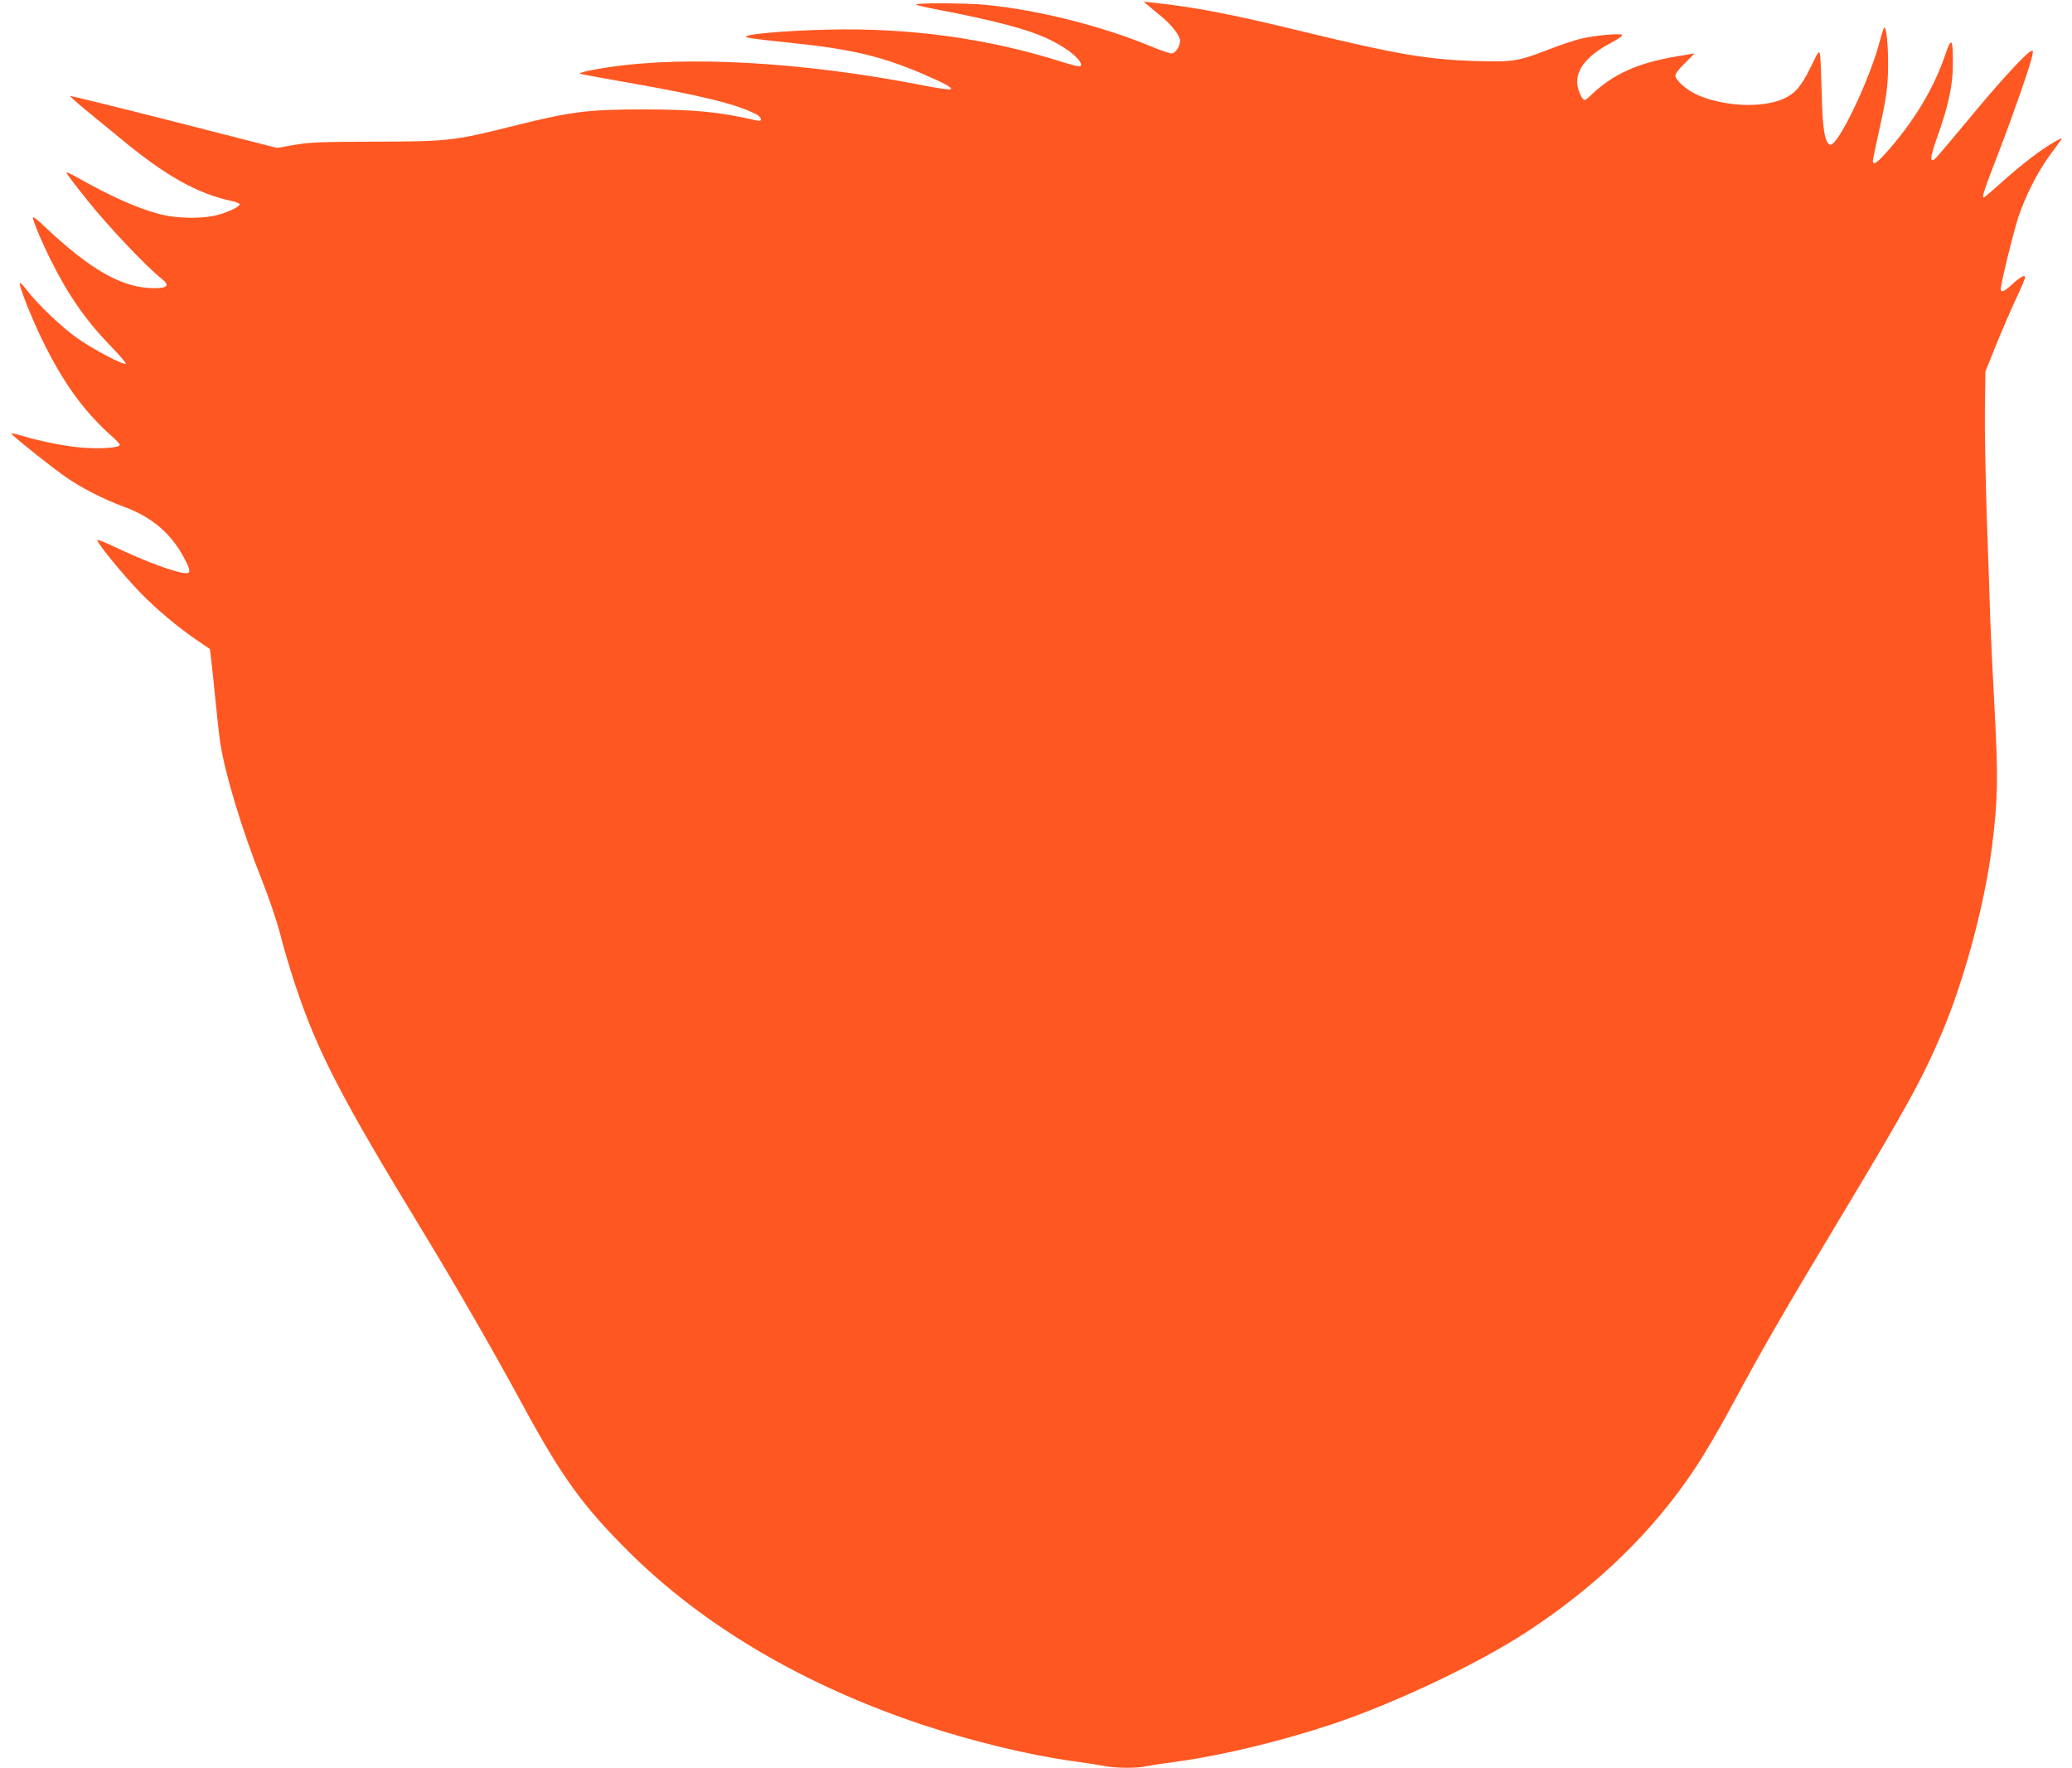 <?xml version="1.0" standalone="no"?>
<!DOCTYPE svg PUBLIC "-//W3C//DTD SVG 20010904//EN"
 "http://www.w3.org/TR/2001/REC-SVG-20010904/DTD/svg10.dtd">
<svg version="1.0" xmlns="http://www.w3.org/2000/svg"
 width="1280pt" height="1092pt" viewBox="0 0 1280 1092"
 preserveAspectRatio="xMidYMid meet">
<g transform="translate(0,1092) scale(0.1,-0.1)"
fill="#ff5722" stroke="none">
<path d="M7091 10888 c14 -13 53 -45 85 -71 64 -53 114 -118 114 -149 0 -35
-29 -78 -53 -78 -12 0 -70 20 -128 44 -305 126 -693 224 -1018 256 -123 12
-453 13 -431 1 8 -4 56 -16 105 -25 384 -73 590 -128 720 -191 118 -57 209
-135 191 -164 -3 -5 -54 7 -113 26 -460 146 -941 212 -1448 200 -289 -7 -534
-30 -504 -47 8 -5 129 -20 269 -34 377 -39 556 -81 810 -188 140 -60 194 -88
183 -99 -5 -5 -79 5 -183 26 -729 142 -1451 183 -1935 109 -103 -15 -180 -33
-173 -39 1 -2 122 -24 268 -50 486 -85 697 -137 822 -201 34 -18 39 -47 6 -39
-235 54 -383 69 -703 69 -348 0 -447 -13 -807 -103 -364 -91 -397 -95 -853
-96 -334 -1 -405 -4 -497 -20 l-106 -19 -637 163 c-350 89 -639 160 -641 158
-3 -2 37 -38 88 -80 51 -42 154 -126 228 -187 273 -226 469 -336 679 -381 28
-6 51 -15 51 -20 0 -14 -41 -36 -115 -61 -96 -31 -264 -31 -381 0 -142 38
-298 108 -516 231 -32 18 -58 29 -58 24 0 -4 59 -82 132 -173 121 -152 360
-405 452 -478 57 -45 45 -62 -42 -62 -195 0 -392 111 -680 384 -34 33 -65 57
-68 54 -7 -8 54 -154 113 -271 106 -212 215 -368 367 -525 55 -56 96 -105 93
-109 -12 -11 -207 92 -301 159 -95 67 -245 210 -311 297 -22 28 -41 48 -43 42
-5 -16 67 -202 134 -340 128 -266 258 -448 432 -603 29 -25 52 -51 52 -56 0
-17 -105 -25 -218 -18 -103 6 -266 38 -389 75 -35 11 -63 16 -63 13 1 -10 248
-208 337 -269 95 -67 238 -139 358 -183 181 -66 305 -176 385 -341 36 -73 26
-82 -62 -58 -91 25 -220 76 -367 145 -63 30 -116 52 -119 49 -10 -10 145 -201
263 -324 96 -100 238 -219 358 -300 l74 -50 7 -58 c4 -32 16 -148 27 -258 11
-110 24 -229 30 -265 30 -194 135 -540 256 -844 43 -107 93 -255 115 -340 21
-83 63 -224 93 -313 136 -408 278 -684 780 -1508 222 -365 446 -755 627 -1089
237 -436 365 -615 647 -896 465 -464 1087 -830 1826 -1076 309 -102 647 -184
925 -223 80 -11 170 -25 201 -31 70 -13 196 -13 251 0 24 5 113 18 198 30 272
37 638 126 954 231 395 133 901 374 1206 574 434 286 776 619 1034 1009 52 77
154 251 226 386 196 363 310 560 655 1135 430 715 524 887 645 1174 136 323
259 781 305 1136 37 289 40 422 17 850 -12 220 -24 472 -27 560 -2 88 -12 365
-21 615 -8 250 -14 558 -12 685 l3 230 68 169 c38 93 93 221 123 284 30 63 54
121 54 129 0 19 -31 2 -85 -48 -45 -41 -65 -49 -65 -24 0 32 79 355 109 445
42 126 118 277 189 374 31 43 64 88 72 99 13 18 6 16 -39 -10 -83 -47 -204
-140 -323 -247 -59 -53 -110 -96 -113 -96 -13 0 1 44 91 276 93 242 195 535
209 602 6 31 5 33 -12 24 -38 -21 -213 -213 -390 -429 -100 -120 -188 -224
-196 -232 -37 -30 -35 3 7 122 73 204 99 325 100 457 1 166 -8 177 -48 59 -68
-198 -178 -385 -335 -569 -80 -93 -111 -117 -111 -85 0 9 15 84 34 168 50 223
59 289 60 422 1 122 -10 235 -23 235 -3 0 -15 -33 -25 -72 -61 -243 -265 -669
-311 -652 -32 13 -47 101 -51 314 -3 113 -7 220 -10 239 -5 33 -8 30 -60 -77
-58 -118 -96 -161 -168 -193 -133 -58 -367 -47 -531 25 -65 29 -135 91 -135
119 0 13 24 44 61 79 33 32 58 58 56 58 -2 0 -56 -9 -119 -20 -236 -41 -385
-109 -521 -239 -37 -35 -39 -35 -53 -16 -8 11 -19 37 -25 58 -27 100 41 196
199 280 52 28 79 47 72 52 -16 10 -159 -3 -245 -22 -38 -8 -131 -39 -206 -68
-187 -73 -223 -79 -452 -72 -298 9 -490 42 -1047 177 -469 114 -680 155 -950
184 l-55 6 26 -22z"/>
</g>
</svg>
